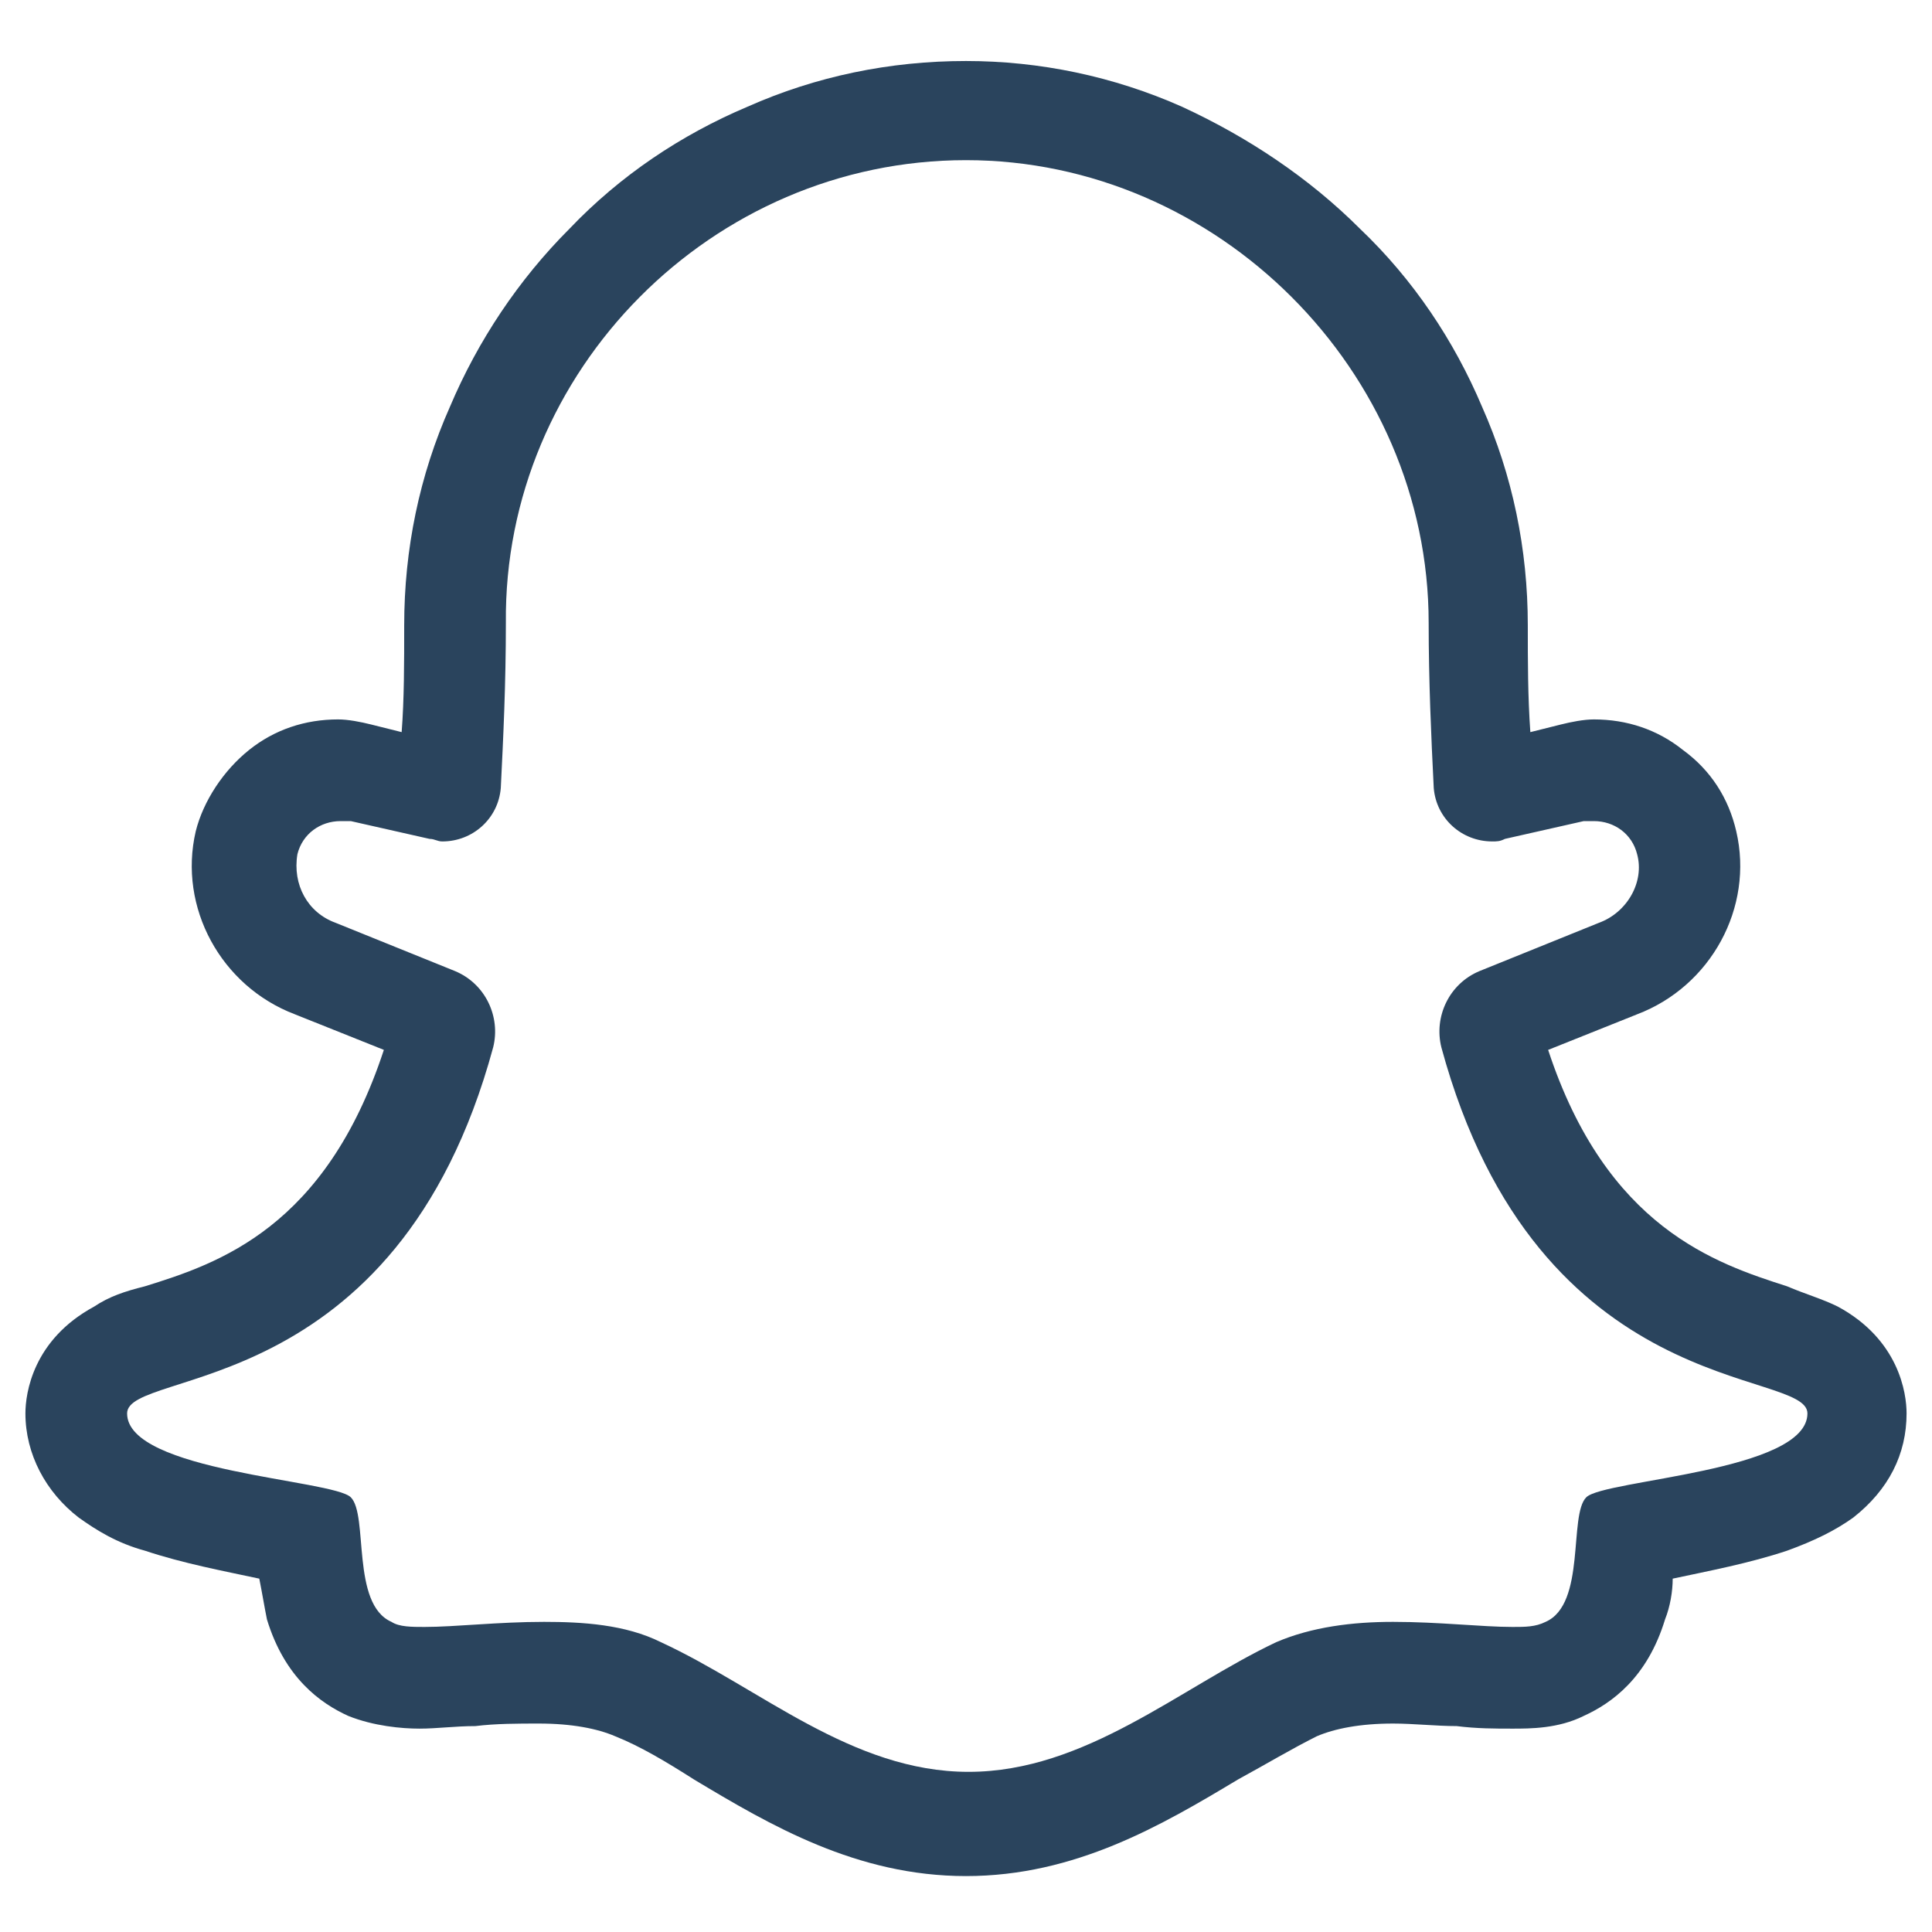 <?xml version="1.0" ?><!DOCTYPE svg  PUBLIC '-//W3C//DTD SVG 1.1//EN'  'http://www.w3.org/Graphics/SVG/1.1/DTD/svg11.dtd'><svg id="Layer_1" style="enable-background:new 0 0 76 76;" version="1.1" viewBox="0 0 76 76" xml:space="preserve" xmlns="http://www.w3.org/2000/svg" xmlns:xlink="http://www.w3.org/1999/xlink"><style type="text/css">
	.st0{fill:#2A445D;}
	.st1{fill:#37546B;}
	.st2{fill:#213B51;}
</style><g><path class="st0" d="M38,6.3c9.9,0,18.2,8.3,18.2,18.2c0,2.3,0.1,4.5,0.2,6.5c0.1,1.2,1.1,2.1,2.3,2.1c0.2,0,0.3,0,0.5-0.1l3.1-0.7   c0.1,0,0.3,0,0.4,0c0.8,0,1.5,0.5,1.7,1.3c0.3,1.1-0.4,2.3-1.5,2.7l-4.7,1.9c-1.2,0.5-1.8,1.8-1.5,3c3.8,14,14.4,12.6,14.4,14.4   c0,2.3-8,2.6-8.7,3.3c-0.7,0.7,0,4.2-1.6,4.9C60.4,64,60,64,59.5,64c-1.2,0-2.9-0.2-4.7-0.2c-1.6,0-3.2,0.2-4.6,0.8   c-3.8,1.8-7.5,5.1-12.1,5.1s-8.2-3.3-12.1-5.1c-1.4-0.7-3.1-0.8-4.6-0.8c-1.8,0-3.5,0.2-4.7,0.2c-0.5,0-1,0-1.3-0.2   c-1.6-0.7-0.9-4.2-1.6-4.9S5,57.9,5,55.6c0-1.8,10.6-0.4,14.4-14.4c0.3-1.2-0.3-2.5-1.5-3l-4.7-1.9c-1.1-0.4-1.7-1.5-1.5-2.7   c0.2-0.8,0.9-1.3,1.7-1.3c0.1,0,0.3,0,0.4,0l3.1,0.7c0.2,0,0.3,0.1,0.5,0.1c1.2,0,2.2-0.9,2.3-2.1c0.1-2,0.2-4.1,0.2-6.5   C19.8,14.6,28,6.3,38,6.3 M38,2.4L38,2.4L38,2.4c-3,0-5.9,0.6-8.6,1.8c-2.6,1.1-5,2.7-7,4.8c-2,2-3.6,4.4-4.7,7   c-1.2,2.7-1.8,5.6-1.8,8.6c0,1.5,0,2.9-0.1,4.2l-1.2-0.3c-0.4-0.1-0.9-0.2-1.3-0.2c-1.3,0-2.5,0.4-3.5,1.2c-1,0.8-1.8,2-2.1,3.2   c-0.7,3,1,6.1,3.9,7.2l3.5,1.4c-2.3,7-6.5,8.4-9.4,9.3c-0.8,0.2-1.4,0.4-2,0.8C1.3,52.7,1,54.8,1,55.6c0,1.6,0.8,3.1,2.1,4.1   c0.7,0.5,1.5,1,2.6,1.3c1.5,0.5,3.1,0.8,4.5,1.1c0.1,0.5,0.2,1.1,0.3,1.6c0.7,2.3,2.1,3.3,3.2,3.8c1,0.4,2.1,0.5,2.8,0.5   c0.7,0,1.4-0.1,2.2-0.1c0.8-0.1,1.7-0.1,2.5-0.1c1.3,0,2.3,0.2,3,0.5c1,0.4,2,1,3.1,1.7c3,1.8,6.4,3.8,10.7,3.8s7.7-2,10.7-3.8   c1.1-0.6,2.1-1.2,3.1-1.7c0.7-0.3,1.7-0.5,3-0.5c0.8,0,1.7,0.1,2.5,0.1c0.8,0.1,1.5,0.1,2.2,0.1c0.7,0,1.8,0,2.8-0.5   c1.1-0.5,2.5-1.5,3.2-3.8c0.2-0.5,0.3-1.1,0.3-1.6c1.4-0.3,3-0.6,4.5-1.1c1.1-0.4,1.9-0.8,2.6-1.3c1.4-1.1,2.1-2.5,2.1-4.1   c0-0.8-0.3-2.9-2.7-4.2c-0.6-0.3-1.3-0.5-2-0.8c-2.8-0.9-7.1-2.3-9.4-9.3l3.5-1.4c2.9-1.1,4.6-4.2,3.9-7.2c-0.3-1.3-1-2.4-2.1-3.2   c-1-0.8-2.2-1.2-3.5-1.2c-0.4,0-0.9,0.1-1.3,0.2l-1.2,0.3c-0.1-1.4-0.1-2.8-0.1-4.2c0-3-0.6-5.9-1.8-8.6c-1.1-2.6-2.7-5-4.8-7   c-2-2-4.4-3.6-7-4.8C43.8,3,40.9,2.4,38,2.4L38,2.4z"/></g></svg>